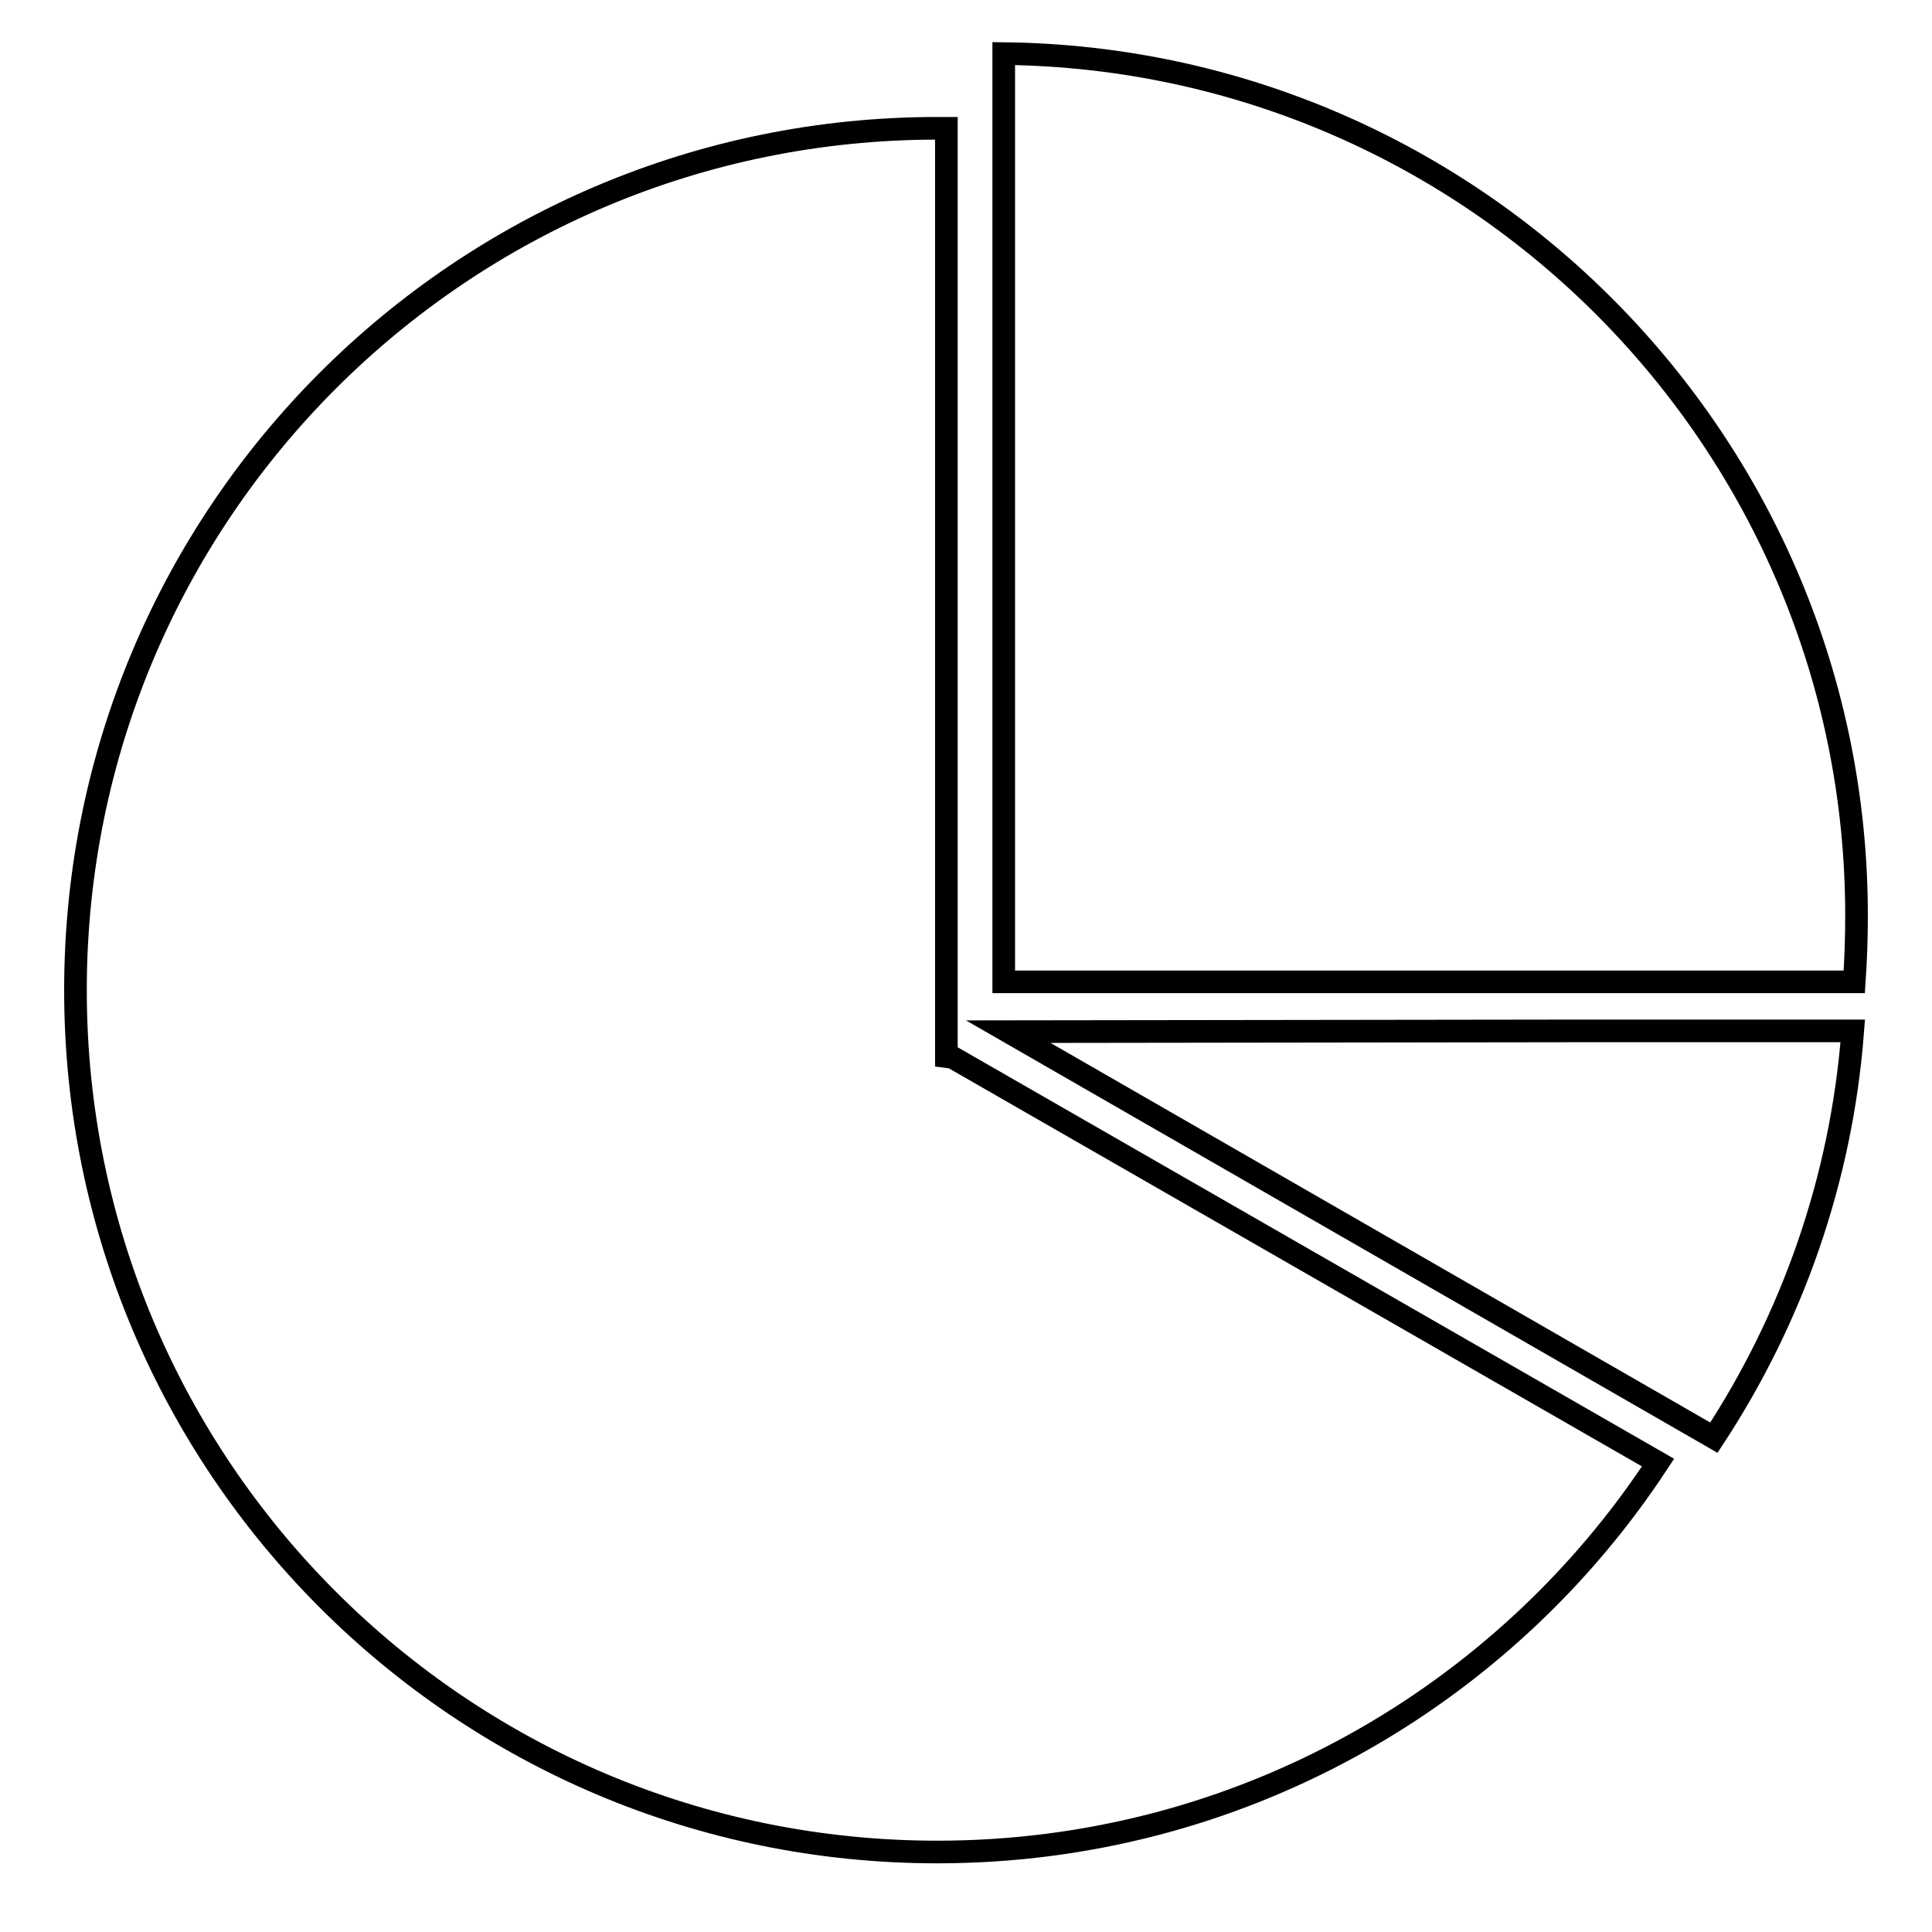 <?xml version="1.0" encoding="utf-8"?>
<!-- Svg Vector Icons : http://www.onlinewebfonts.com/icon -->
<!DOCTYPE svg PUBLIC "-//W3C//DTD SVG 1.1//EN" "http://www.w3.org/Graphics/SVG/1.1/DTD/svg11.dtd">
<svg version="1.1" xmlns="http://www.w3.org/2000/svg" xmlns:xlink="http://www.w3.org/1999/xlink" x="0px" y="0px" viewBox="0 0 256 256" enable-background="new 0 0 256 256" xml:space="preserve">
<g><g><path stroke-width="3" fill-opacity="0" stroke="#000000"  d="M133.5,248.9"/><path stroke-width="3" fill-opacity="0" stroke="#000000"  d="M126.2,140.1l-0.8-0.1V17c-0.4,0-0.8,0-1.2,0C61.1,17,10,68.1,10,131.2c0,63.1,51.1,114.2,114.2,114.2c39.9,0,75.1-20.5,95.5-51.6L126.2,140.1z"/><path stroke-width="3" fill-opacity="0" stroke="#000000"  d="M227.1,190.5c10.3-15.7,16.9-34.1,18.4-53.9h-37.9l-74,0.1L227.1,190.5z"/><path stroke-width="3" fill-opacity="0" stroke="#000000"  d="M133,7.1v123h112.7c0.2-2.9,0.3-5.8,0.3-8.8C246,58.7,195.5,7.8,133,7.1z"/></g></g>
</svg>